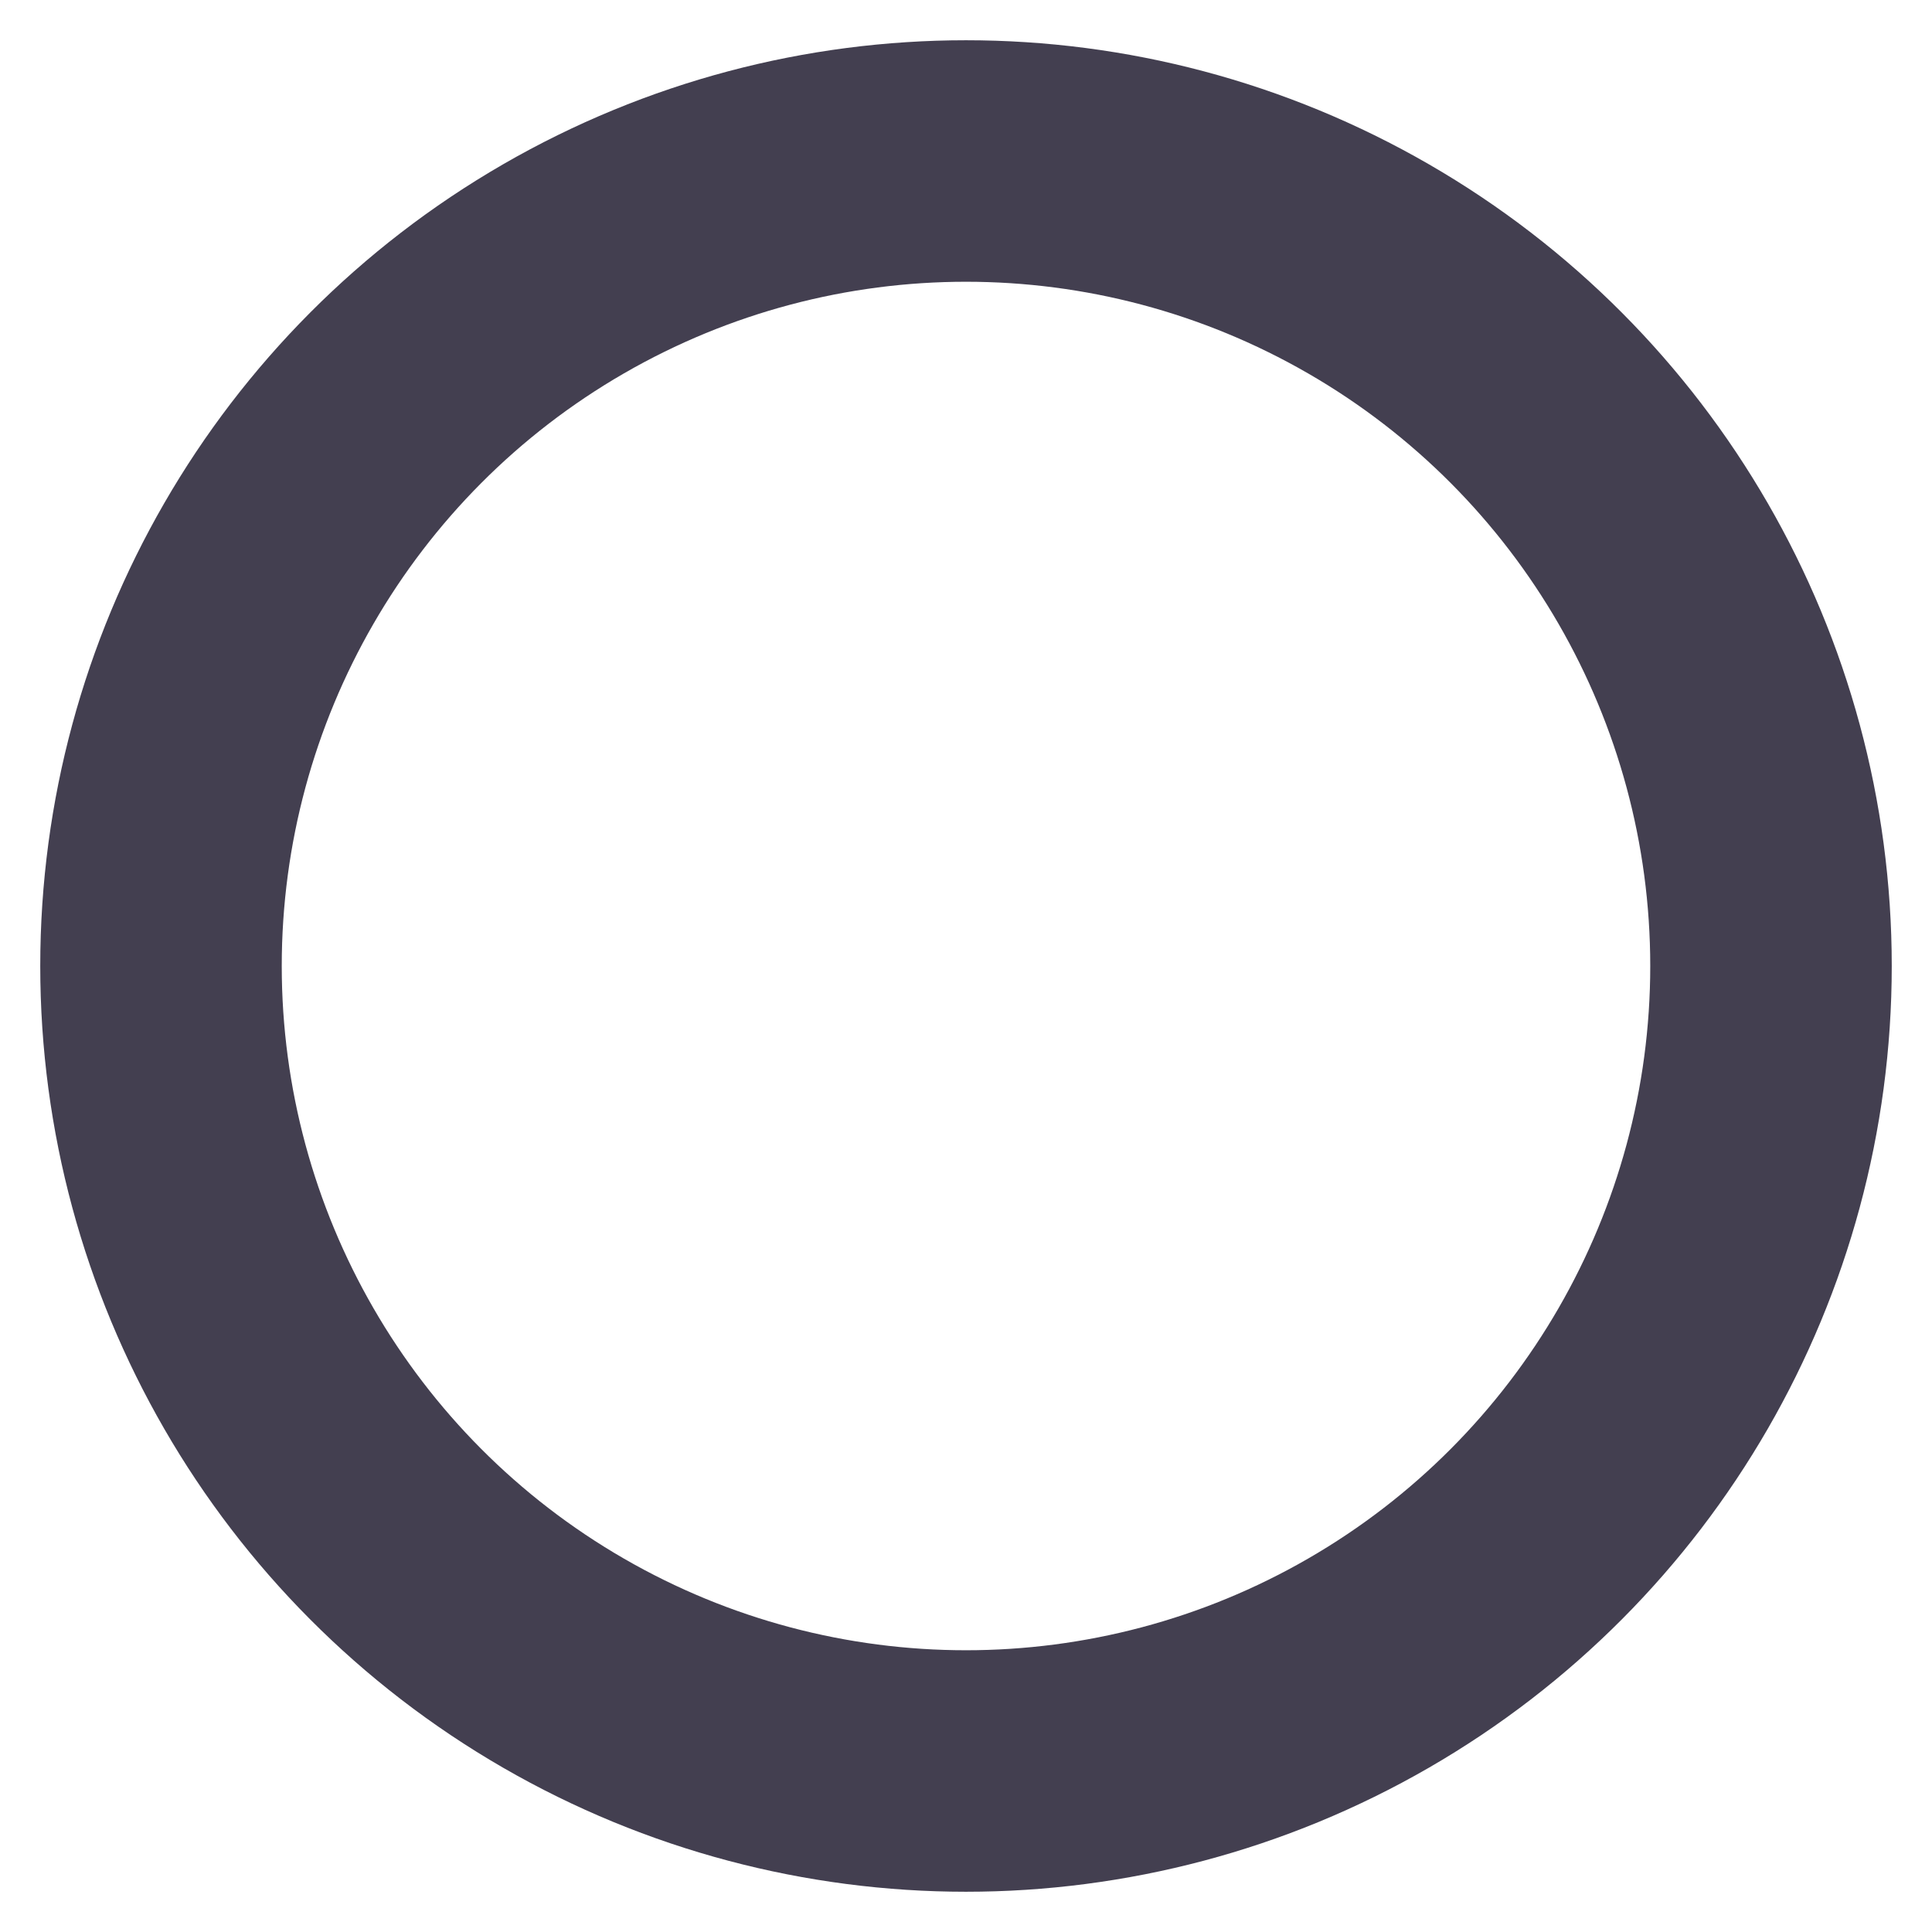 <?xml version="1.0" encoding="utf-8"?>
<svg xmlns="http://www.w3.org/2000/svg" fill="none" height="100%" overflow="visible" preserveAspectRatio="none" style="display: block;" viewBox="0 0 12 12" width="100%">
<circle cx="6" cy="6" id="Oval" r="5" stroke="#2F2B3D" stroke-linecap="round" stroke-linejoin="round" stroke-opacity="0.9" stroke-width="1.5"/>
</svg>